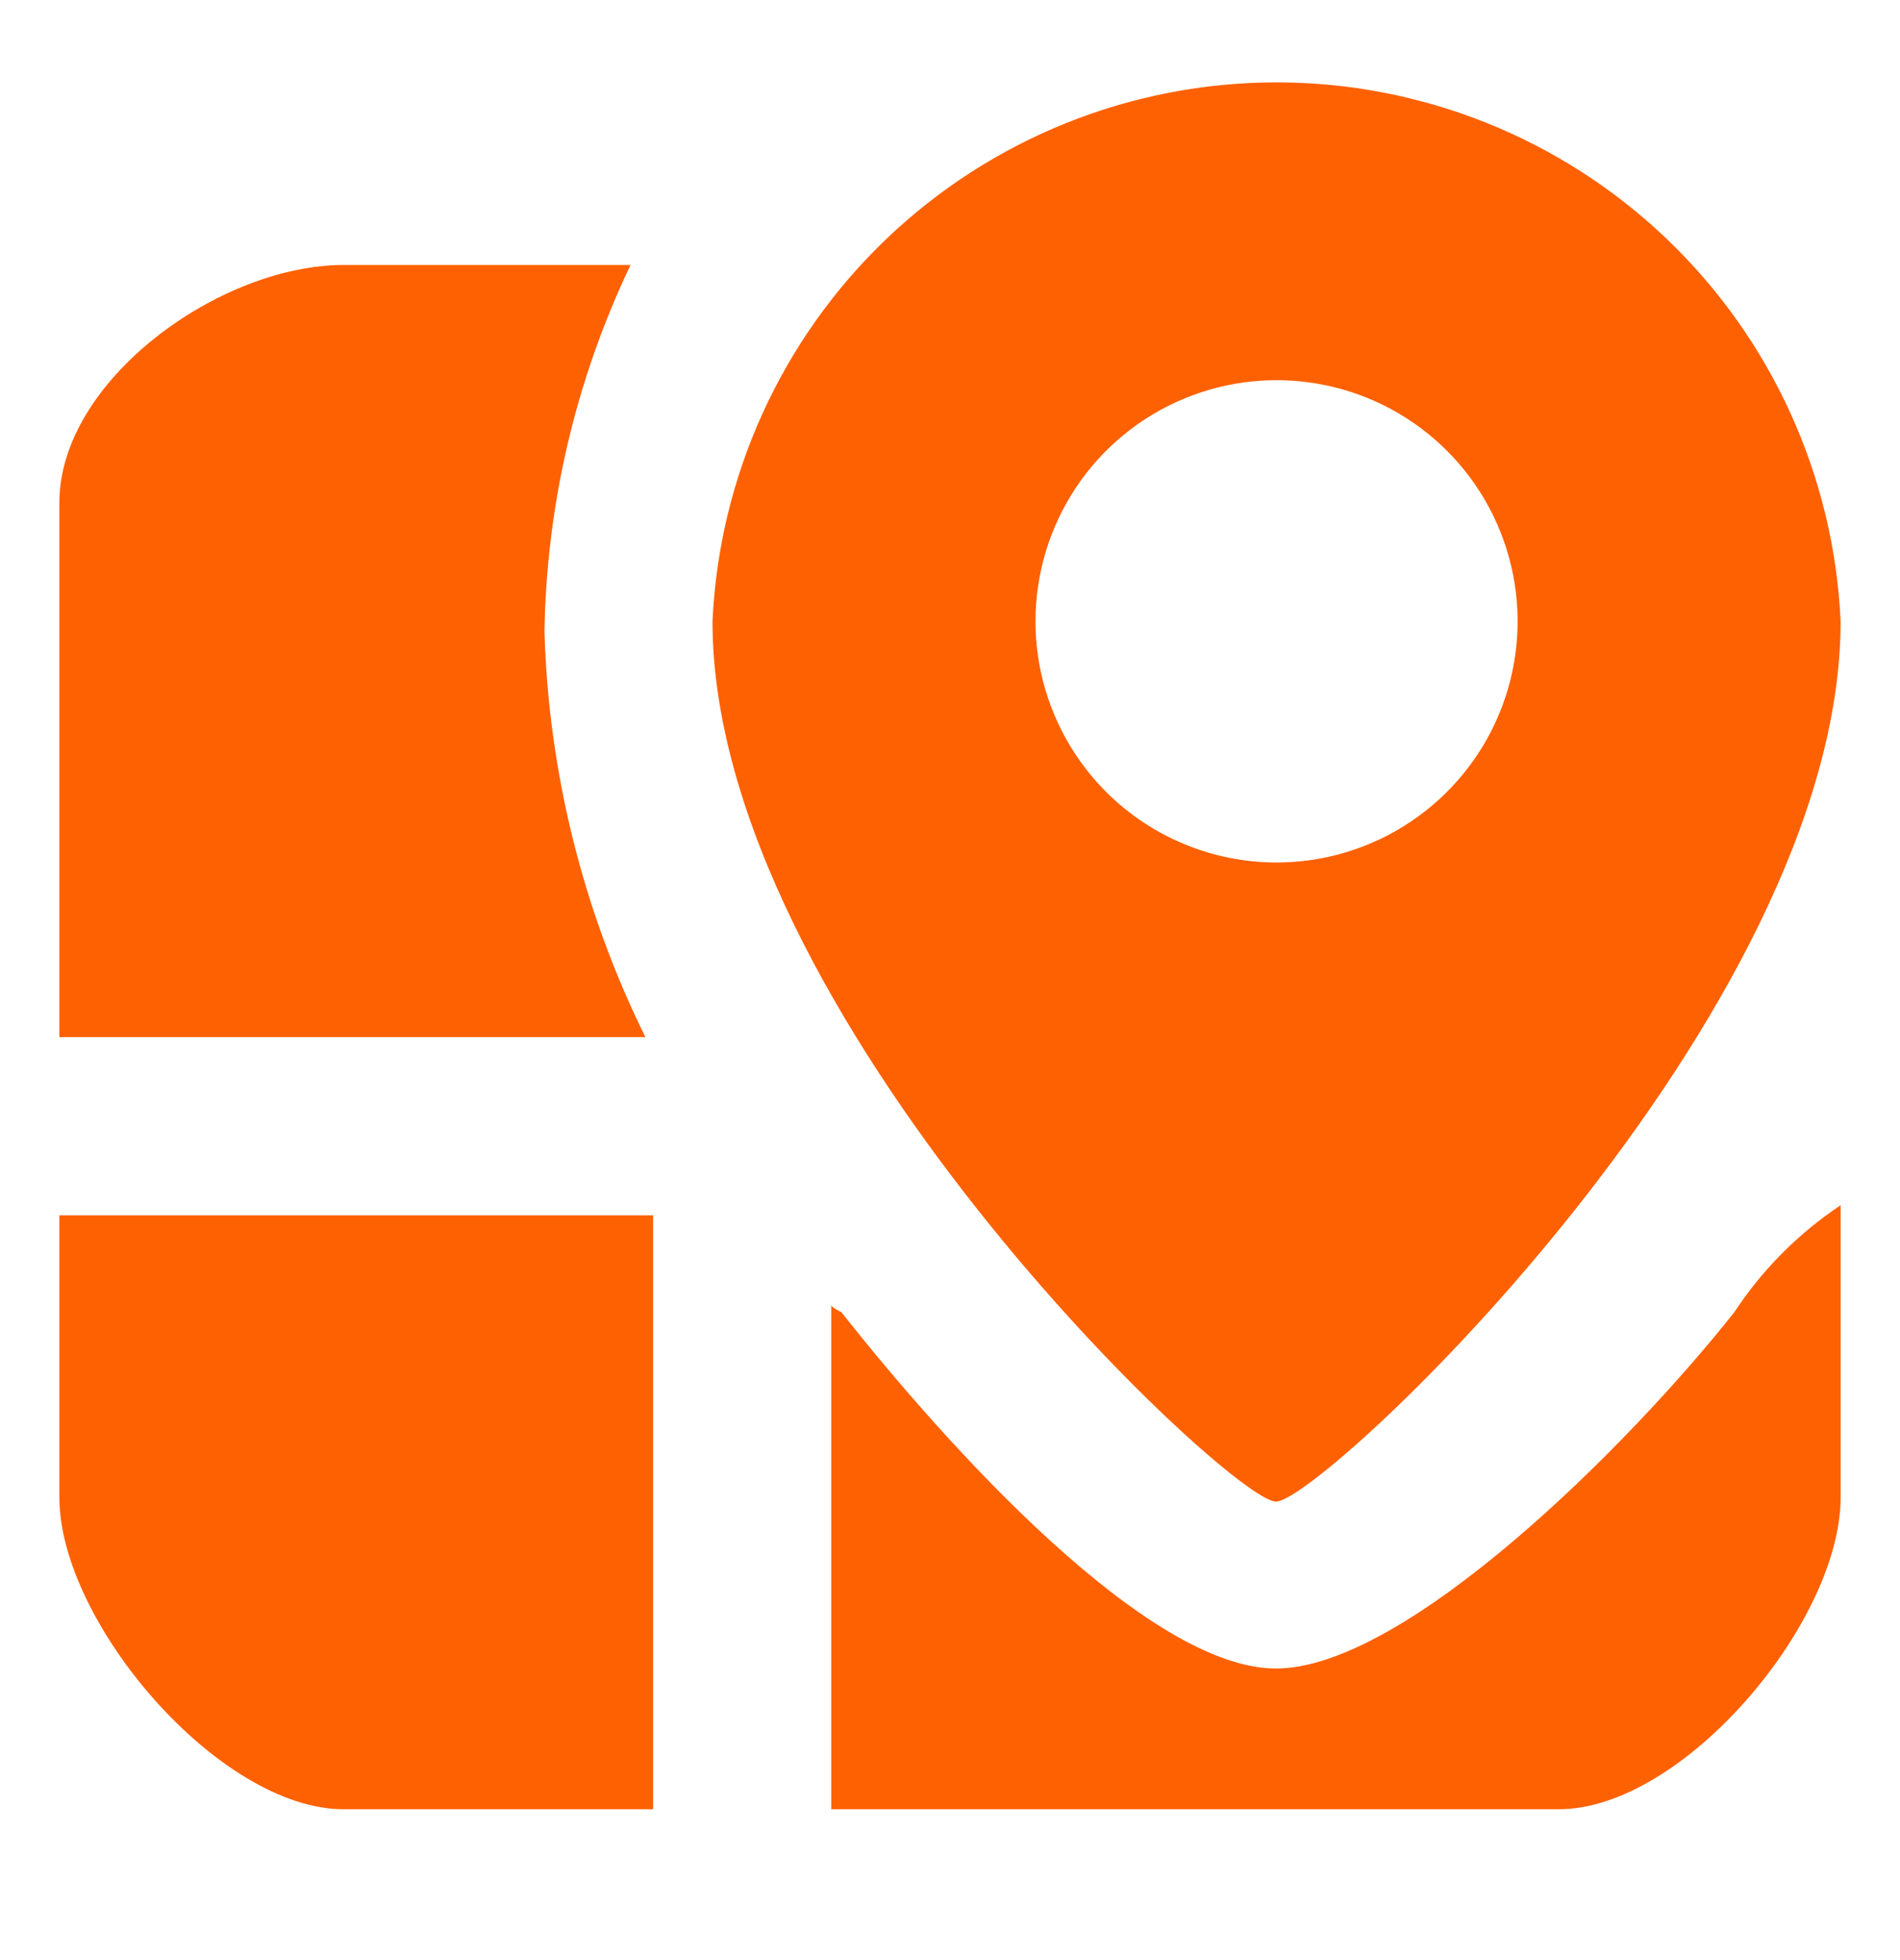 <svg width="32" height="33" viewBox="0 0 32 33" fill="none" xmlns="http://www.w3.org/2000/svg">
<g id="map-street 1">
<g id="Group">
<path id="Vector" d="M1 25.211C1 27.311 3.69 30.461 5.79 30.461H11V20.461H1V25.211ZM9.17 10.641C9.203 8.5 9.697 6.392 10.62 4.461H5.79C3.69 4.461 1 6.411 1 8.461V17.461H10.87C9.82 15.336 9.241 13.01 9.17 10.641ZM21.49 28.091C19.32 28.091 15.94 24.331 14.17 22.091C14.17 22.091 14 22.011 14 21.971V30.461H26.25C28.35 30.461 31 27.311 31 25.211V20.291C30.289 20.765 29.68 21.377 29.21 22.091C27.43 24.341 23.67 28.091 21.49 28.091ZM21.49 25.281C22.27 25.281 31 17.081 31 10.461C30.888 8.017 29.838 5.71 28.069 4.02C26.299 2.33 23.947 1.387 21.5 1.387C19.053 1.387 16.701 2.33 14.931 4.02C13.162 5.71 12.112 8.017 12 10.461C12 17.081 20.72 25.281 21.49 25.281ZM17.44 10.461C17.44 9.658 17.678 8.873 18.124 8.205C18.57 7.537 19.204 7.017 19.946 6.71C20.688 6.402 21.505 6.322 22.292 6.479C23.08 6.635 23.803 7.022 24.371 7.59C24.939 8.158 25.325 8.881 25.482 9.669C25.639 10.456 25.558 11.273 25.251 12.014C24.944 12.756 24.423 13.39 23.756 13.836C23.088 14.283 22.303 14.521 21.5 14.521C20.423 14.521 19.39 14.093 18.629 13.332C17.868 12.57 17.44 11.537 17.44 10.461Z" fill="#FE6102"/>
</g>
</g>
</svg>
